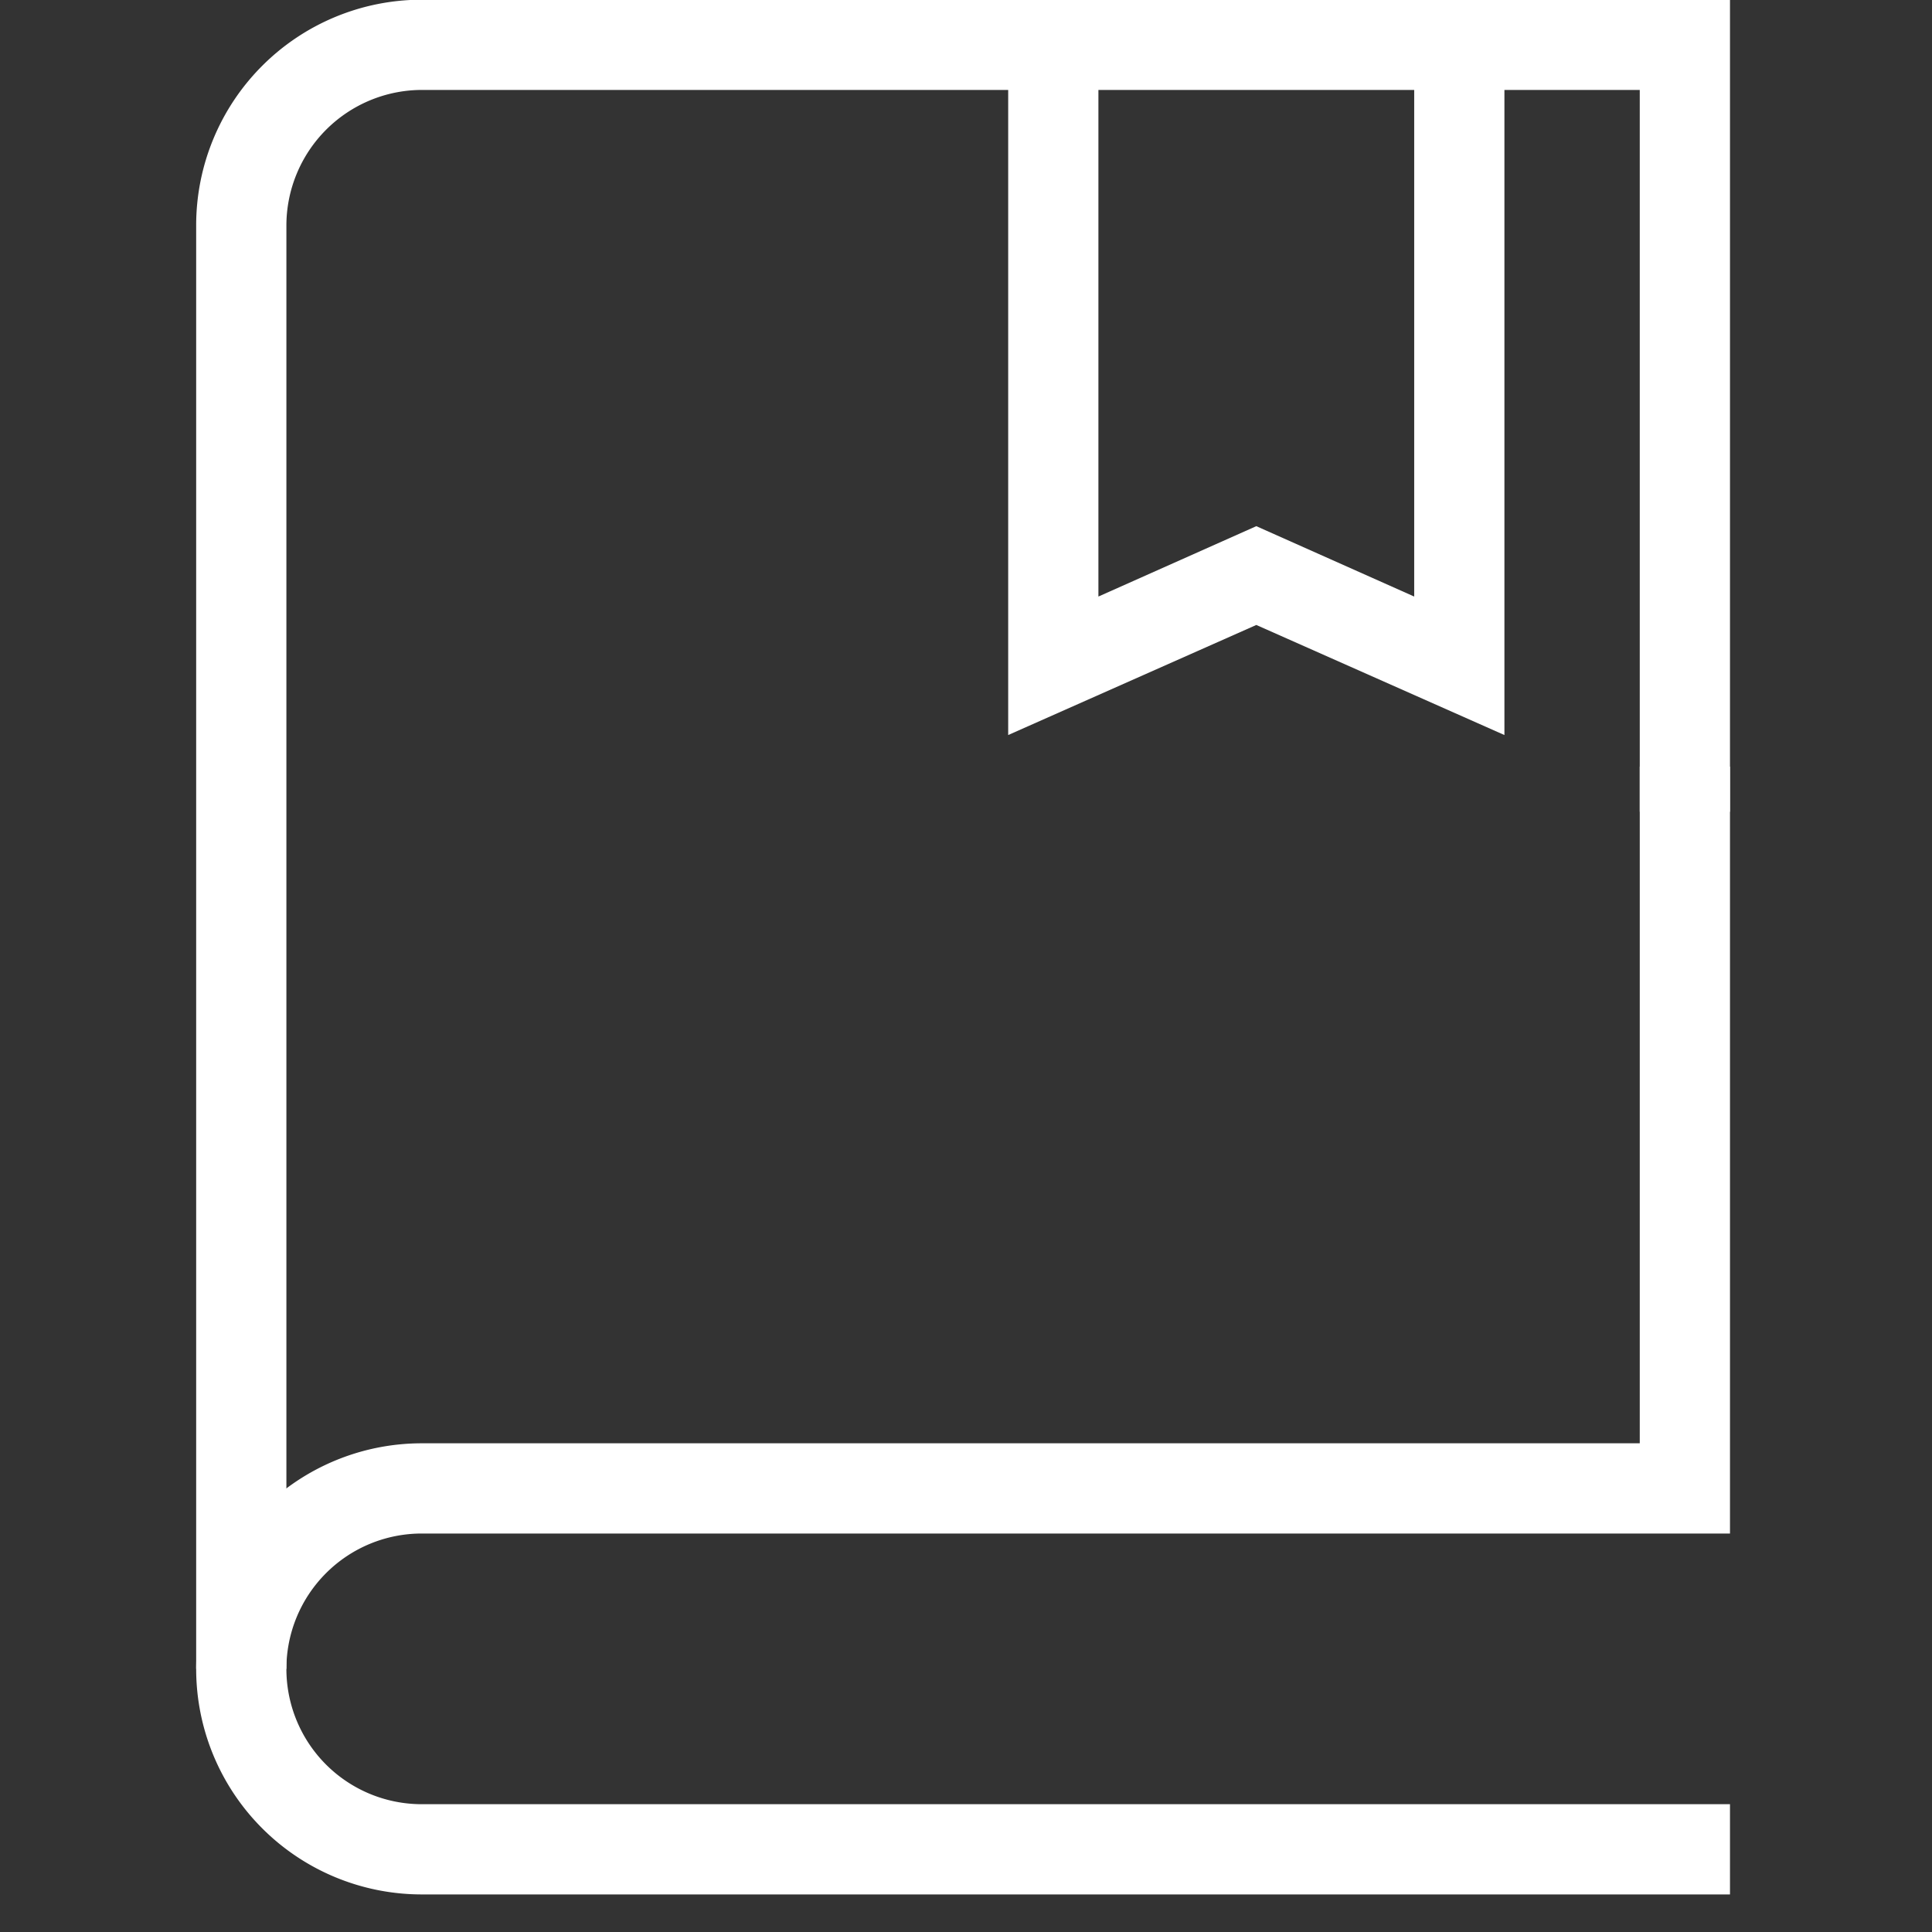 <?xml version="1.0" encoding="UTF-8" standalone="no"?>
<svg
   width="80"
   height="80"
   viewBox="0 0 80 80"
 xmlns="http://www.w3.org/2000/svg">
  <rect x="0" y="0" width="80" height="80" fill="#333333" stroke="none"/>
  <g
     id="Group_351"
     data-name="Group 351"
     transform="matrix(1.868,0,0,1.868,-1753.401,-11590.952)">
    <g
       id="Ñëîé_1"
       data-name="Ñëîé 1"
       transform="translate(943,6205)">
      <g
         id="Group_283"
         data-name="Group 283">
        <path
           id="Path_627"
           data-name="Path 627"
           d="M 2,37 H 0 V 5 A 5,5 0 0 1 5,0 H 34 V 18 H 32 V 2 H 5 A 3.009,3.009 0 0 0 2,5 Z"
           fill="#ffffff" />
        <path
           id="Path_628"
           data-name="Path 628"
           d="M 34,42 H 5 A 5,5 0 0 1 5,32 H 32 V 17 h 2 V 34 H 5 a 3,3 0 0 0 0,6 h 29 z"
           fill="#ffffff" />
        <path
           id="Path_629"
           data-name="Path 629"
           d="M 29,16.3 23.5,13.86 18,16.3 V 1 h 2 v 12.23 l 3.5,-1.56 3.5,1.56 V 1 h 2 z"
           fill="#ffffff" />
      </g>
    </g>
  </g>
</svg>
